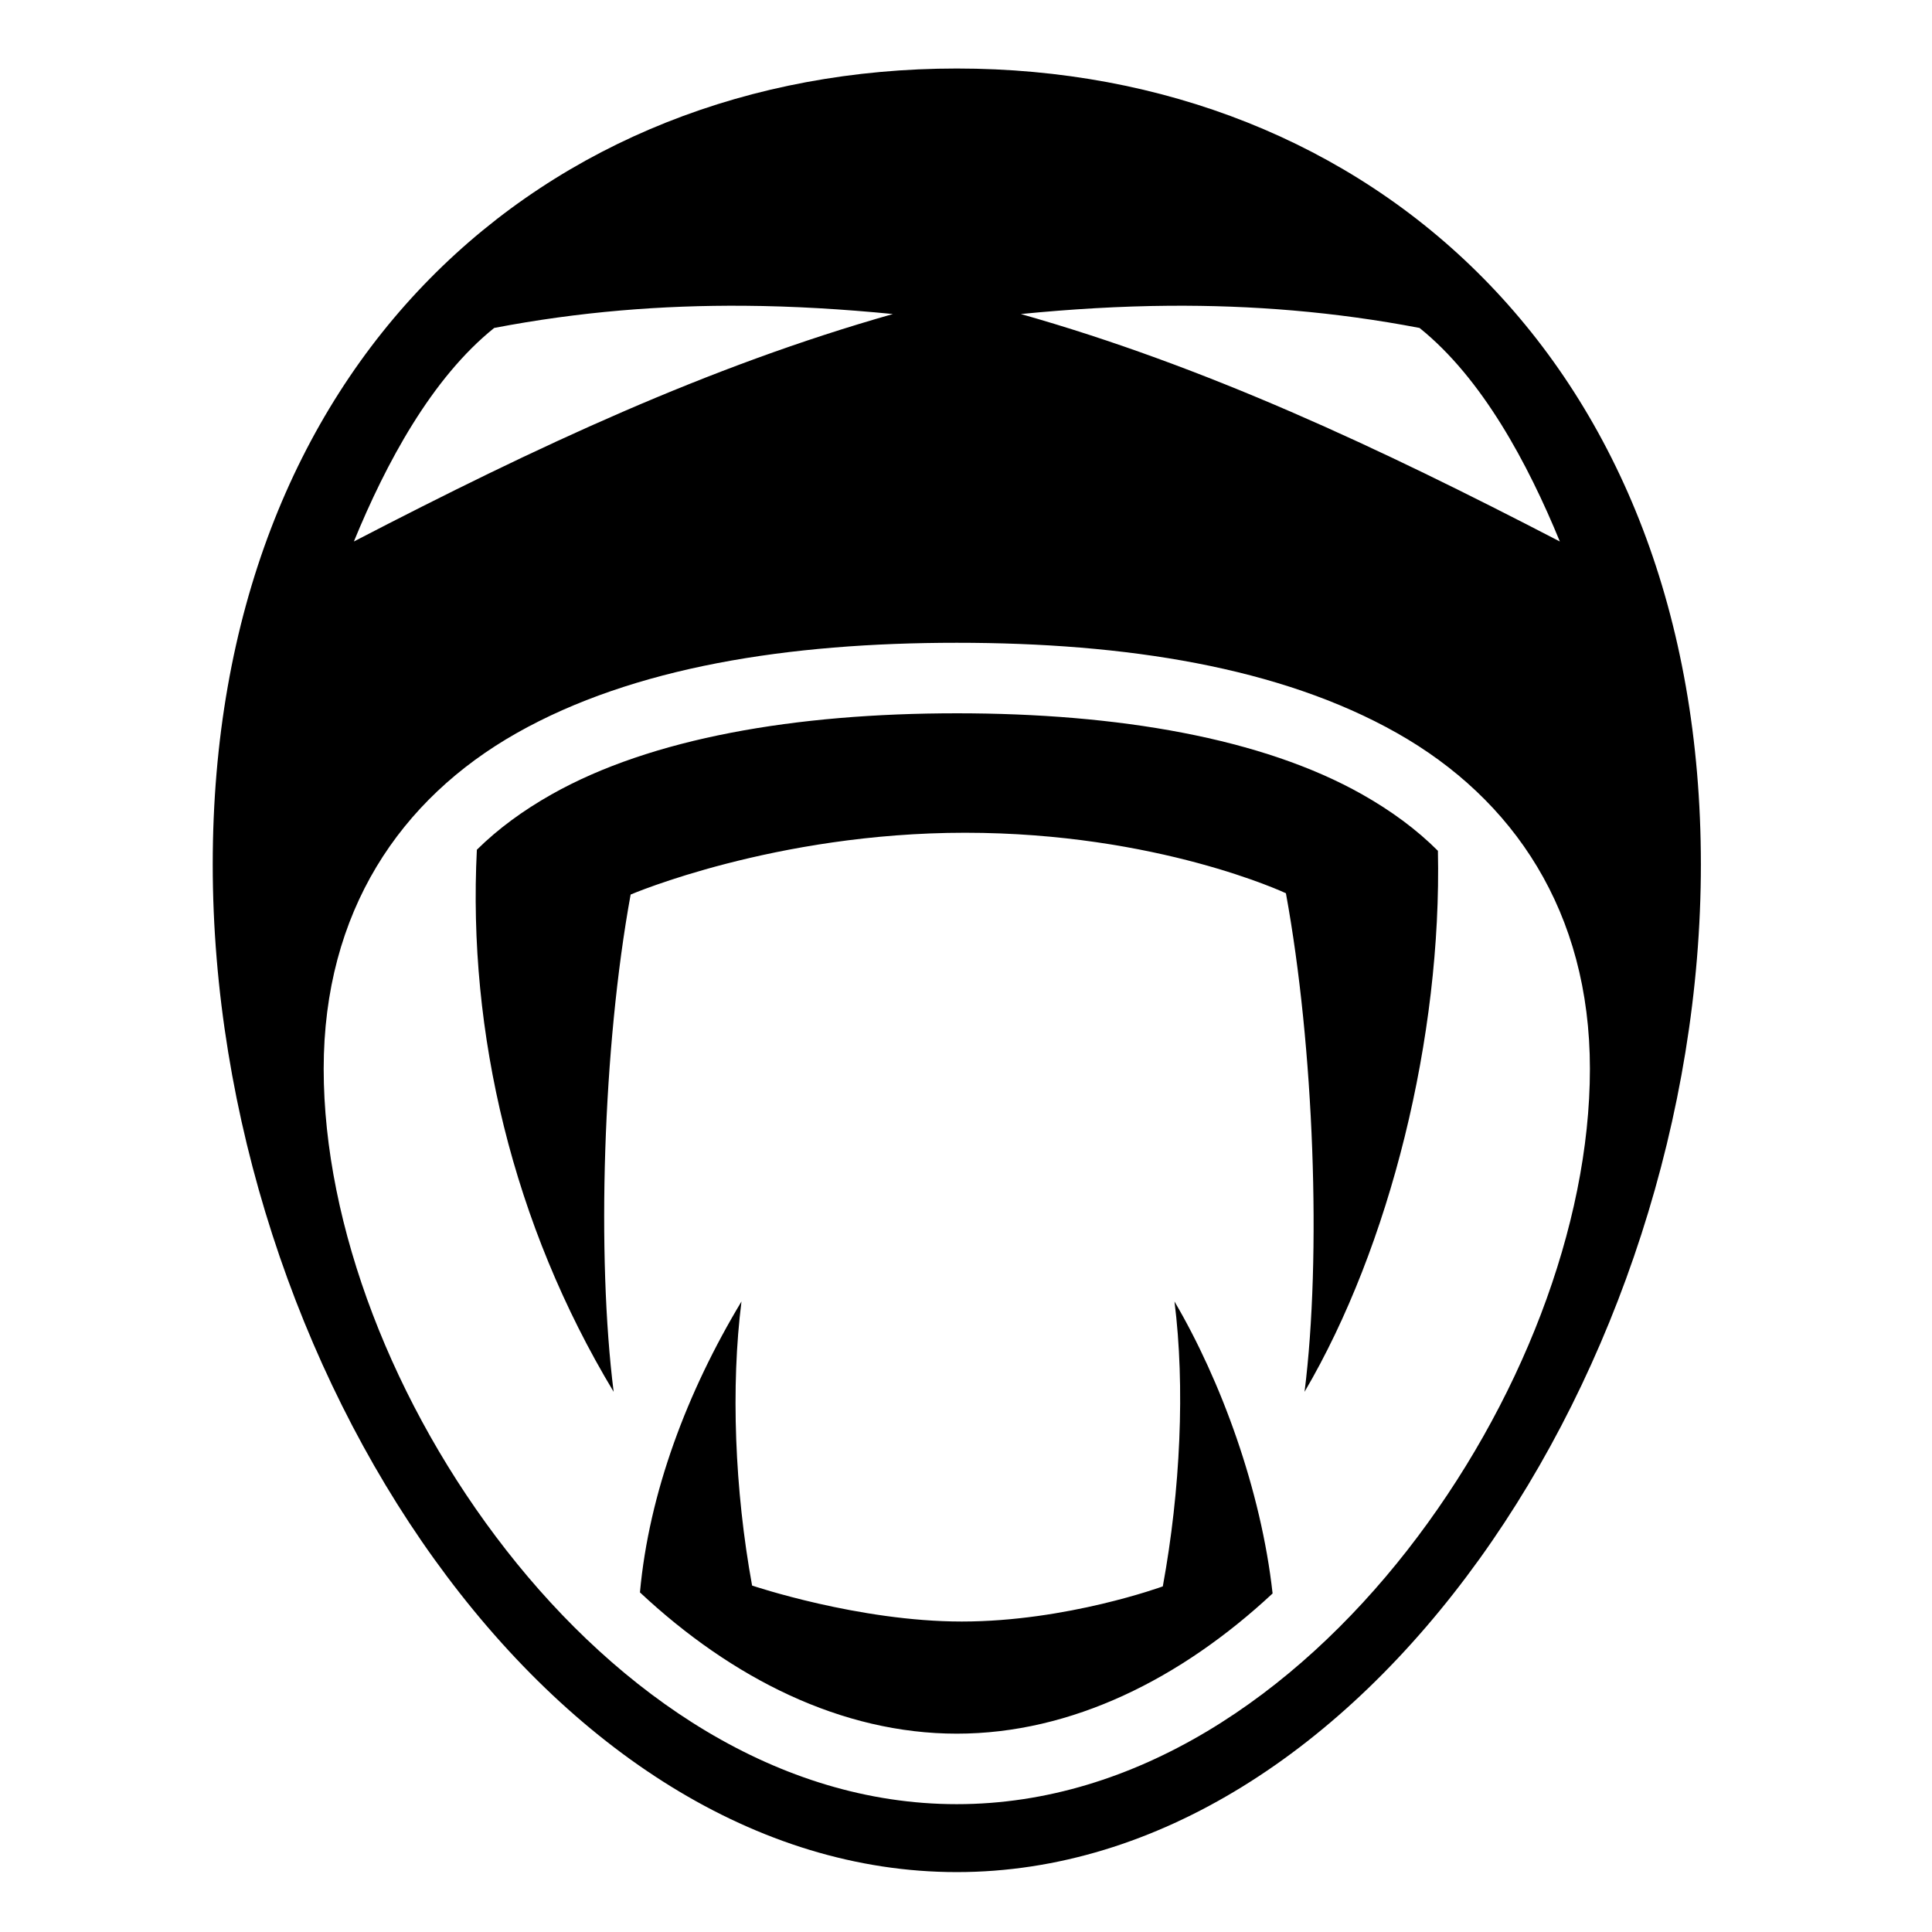 <?xml version="1.0" encoding="utf-8"?>
<!-- Generator: www.svgicons.com -->
<svg xmlns="http://www.w3.org/2000/svg" width="800" height="800" viewBox="0 0 512 512">
<path fill="currentColor" d="M253.563 18.156c-109.415 0-197.188 78.138-197.188 210.938c0 66.4 22.564 133.81 58.688 184.062c36.123 50.25 85.217 82.97 138.5 82.97c53.282 0 102.376-32.72 138.5-82.97s58.687-117.662 58.687-184.062c0-132.802-87.773-210.938-197.188-210.938zM197.25 81.03c13.11.1 26.208.9 39.375 2.19C187.663 97.1 142.11 118.426 93.78 143.5c8.506-20.714 20.58-43.263 37.19-56.594c22.518-4.307 44.428-6.04 66.28-5.875zm112.625 0c21.852-.163 43.793 1.57 66.313 5.876c16.608 13.33 28.682 35.88 37.187 56.594c-48.33-25.073-93.882-46.4-142.844-60.28c13.168-1.29 26.234-2.09 39.345-2.19zm-56.313 89.314c44.657 0 85.675 6.417 116.625 23.906c30.95 17.49 51.157 47.392 51.157 89s-18.53 89.365-48.406 127.594c-29.878 38.228-71.8 67.28-119.375 67.28s-89.497-29.052-119.375-67.28c-29.88-38.23-48.407-85.987-48.407-127.594s20.237-71.51 51.19-89c30.95-17.49 71.936-23.906 116.593-23.906zm0 18.687c-42.8 0-81.003 6.583-107.406 21.5c-7.537 4.26-14.153 9.097-19.78 14.657c-2.458 48.505 9.503 99.248 36.25 143.657c-4.516-35.82-2.9-91.21 4.5-131.78c0 0 38.21-16.376 88.624-16.376c51.022 0 85.03 16.03 85.03 16.03c7.465 40.703 9.47 96.184 4.94 132.126c22.606-38.47 36.412-94.112 35.342-143.375c-5.684-5.68-12.4-10.61-20.062-14.94c-26.402-14.917-64.637-21.5-107.438-21.5zM196.5 344.907c-14.405 23.92-24.514 50.735-26.906 77.094c24.292 22.73 53.363 37.438 83.97 37.438c30.48 0 59.453-14.583 83.686-37.157c-3.04-27.466-13.71-56.46-26-77.374c2.84 22.53 1.586 49.987-3.094 75.5c0 0-25.41 9.313-53.28 9.313c-27.365 0-55.564-9.533-55.564-9.533c-4.638-25.433-5.64-52.826-2.812-75.28z"/>
</svg>